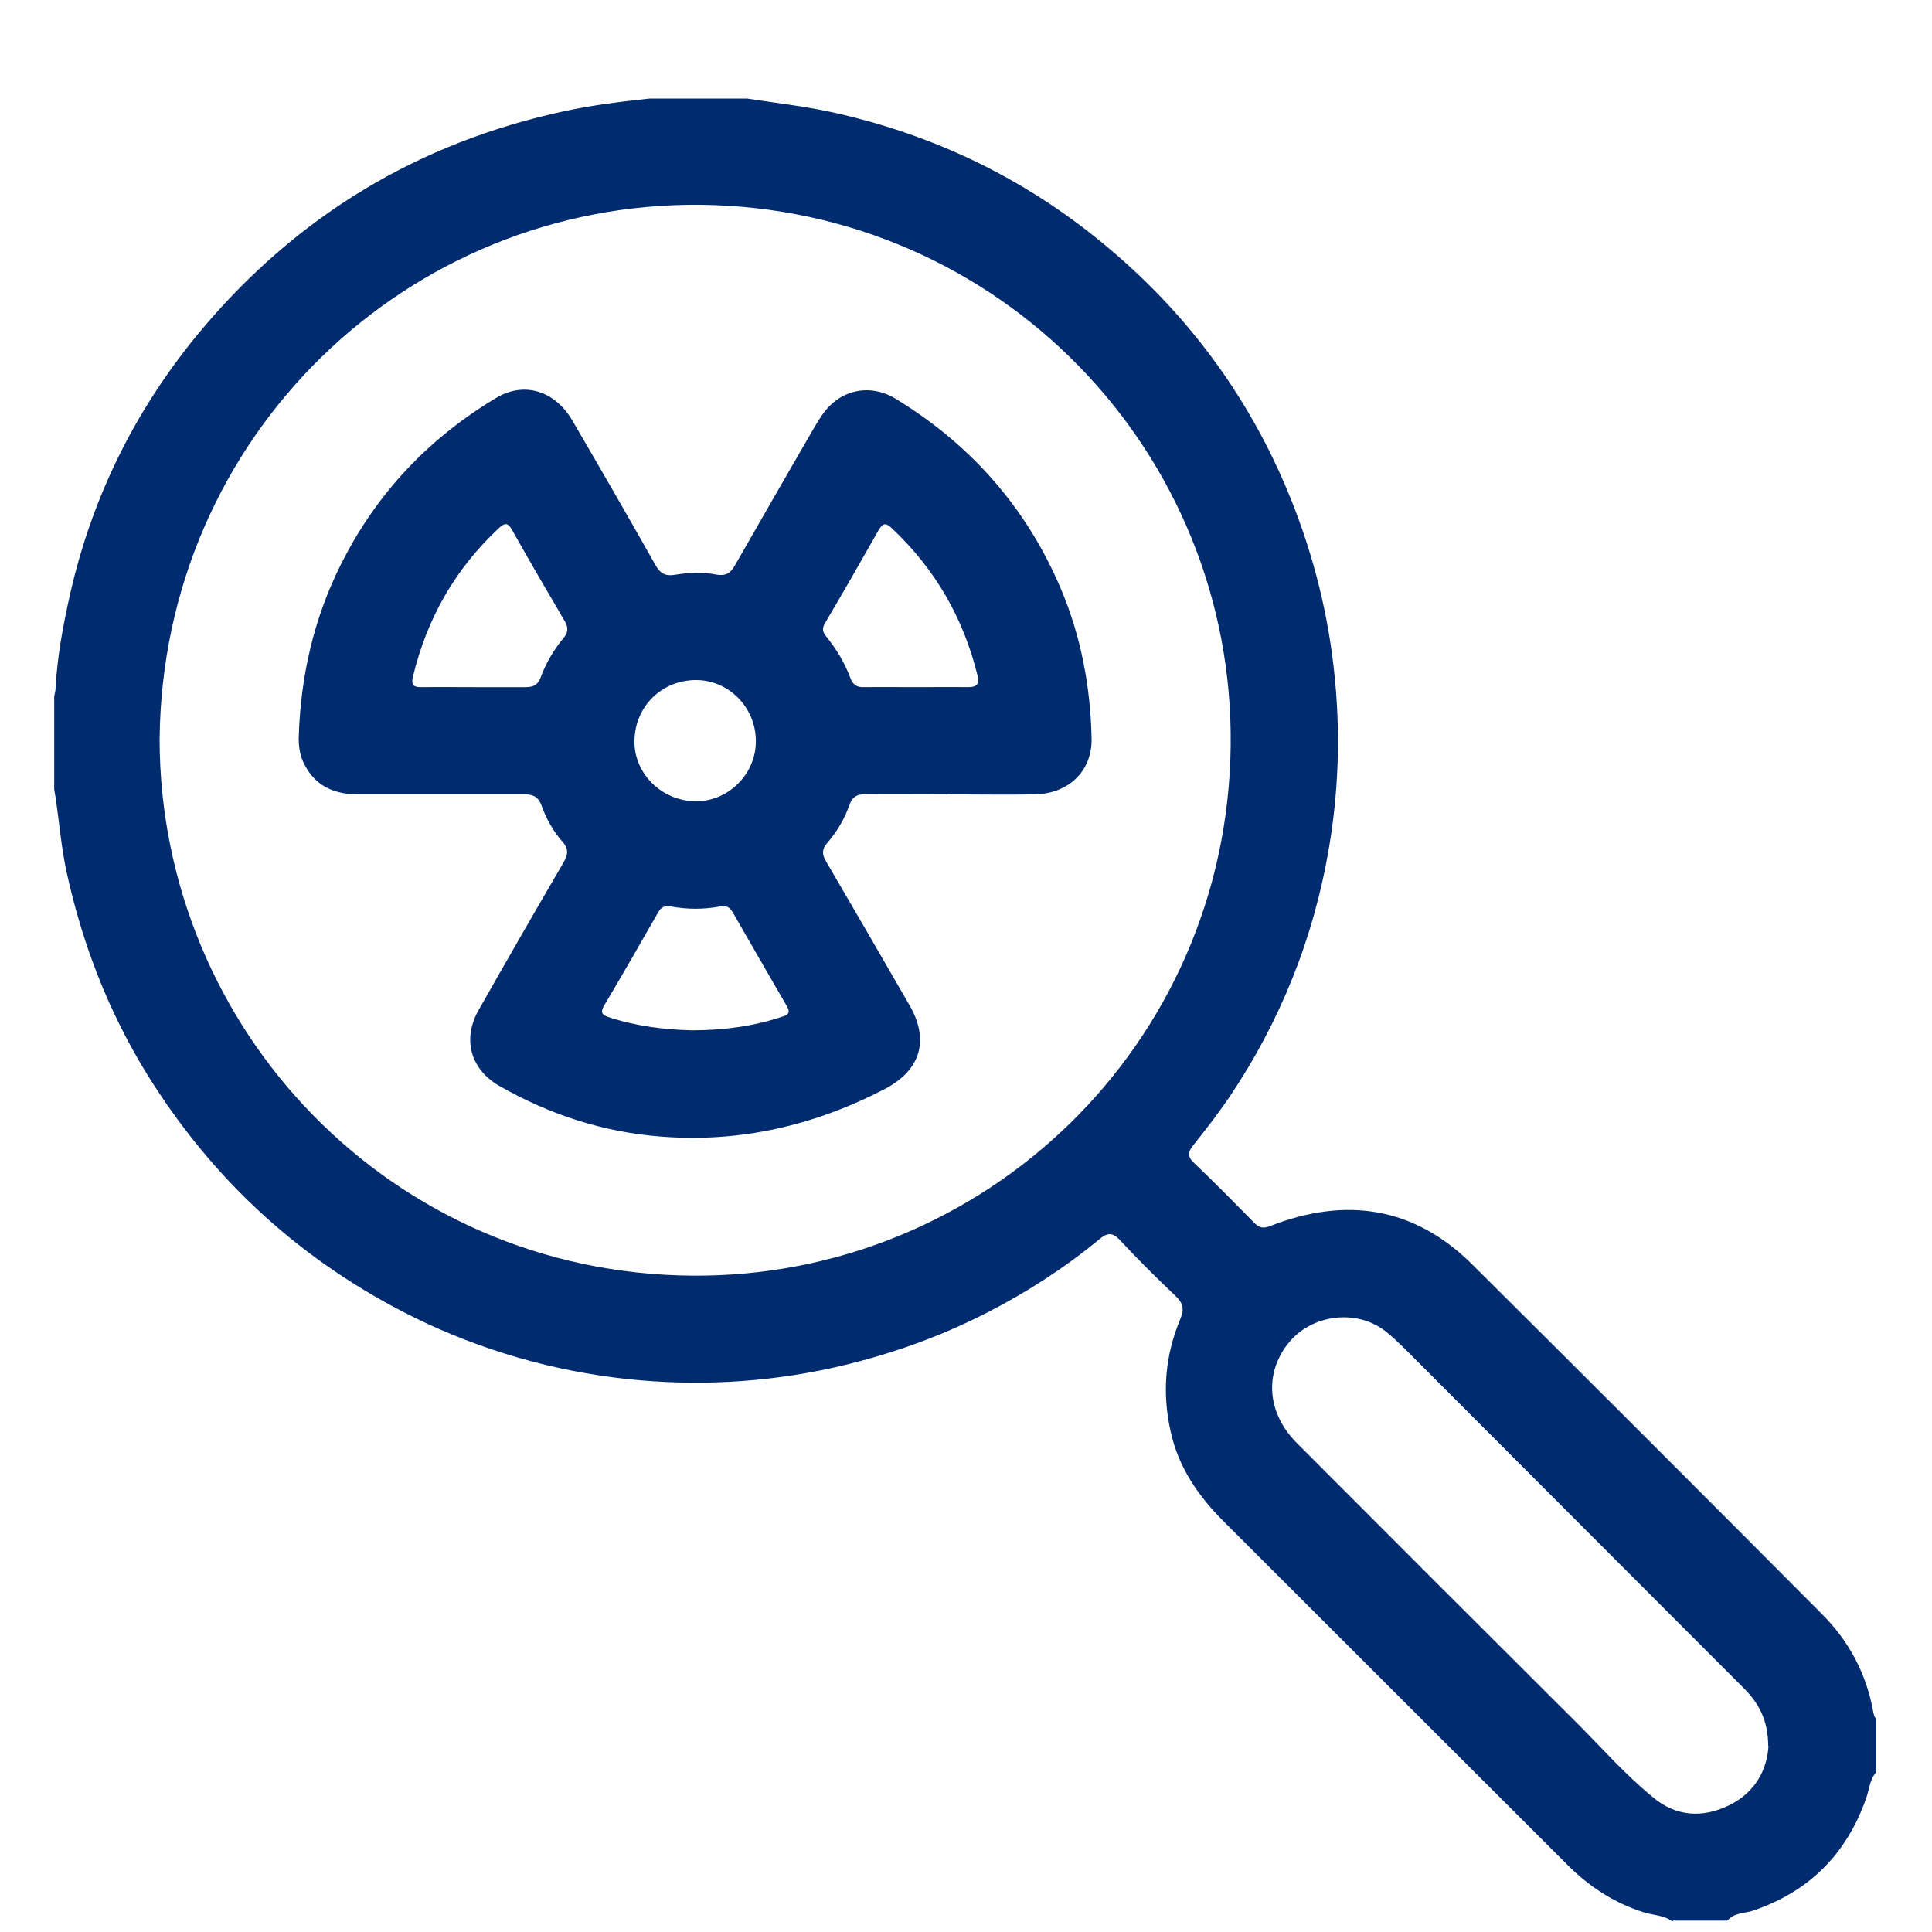 <svg width="18" height="18" viewBox="0 0 18 18" fill="none" xmlns="http://www.w3.org/2000/svg">
<g clip-path="url(#clip0_4540_2562)">
<path d="M15.582 17.902C15.5 17.841 15.396 17.844 15.306 17.814C15.035 17.727 14.804 17.575 14.608 17.379C13.543 16.317 12.481 15.252 11.416 14.19C11.171 13.948 10.98 13.677 10.906 13.335C10.826 12.976 10.855 12.628 10.996 12.291C11.036 12.195 11.023 12.142 10.951 12.073C10.773 11.903 10.598 11.731 10.431 11.55C10.362 11.479 10.316 11.486 10.247 11.542C9.923 11.81 9.573 12.036 9.201 12.227C8.736 12.466 8.248 12.636 7.738 12.748C7.114 12.883 6.485 12.915 5.85 12.849C5.154 12.774 4.488 12.583 3.856 12.273C2.815 11.757 1.992 11.006 1.378 10.021C1.009 9.426 0.762 8.783 0.616 8.104C0.571 7.888 0.552 7.665 0.521 7.448C0.515 7.416 0.51 7.387 0.505 7.355C0.505 7.065 0.505 6.778 0.505 6.489C0.51 6.462 0.518 6.436 0.518 6.407C0.534 6.107 0.59 5.815 0.656 5.522C0.866 4.604 1.28 3.783 1.883 3.066C2.775 2.007 3.901 1.327 5.261 1.035C5.521 0.979 5.786 0.947 6.052 0.918C6.355 0.918 6.657 0.918 6.96 0.918C7.218 0.958 7.475 0.987 7.727 1.04C8.678 1.245 9.536 1.654 10.285 2.275C11.002 2.867 11.559 3.589 11.939 4.442C12.175 4.975 12.335 5.528 12.412 6.107C12.491 6.701 12.483 7.291 12.385 7.88C12.244 8.73 11.931 9.514 11.448 10.23C11.344 10.382 11.233 10.525 11.118 10.669C11.068 10.732 11.06 10.775 11.126 10.836C11.318 11.019 11.501 11.205 11.687 11.394C11.732 11.441 11.772 11.447 11.833 11.423C12.539 11.147 13.179 11.242 13.723 11.787C14.809 12.867 15.893 13.951 16.974 15.037C17.226 15.289 17.388 15.592 17.452 15.945C17.457 15.974 17.462 16.001 17.486 16.019V16.505C17.42 16.574 17.417 16.667 17.388 16.75C17.207 17.27 16.859 17.621 16.339 17.799C16.257 17.828 16.158 17.817 16.095 17.894H15.588L15.582 17.902ZM1.487 6.887C1.49 9.585 3.643 11.866 6.453 11.885C9.164 11.903 11.434 9.742 11.466 6.948C11.498 4.203 9.305 1.938 6.527 1.908C3.797 1.882 1.514 4.062 1.487 6.887ZM16.474 16.269C16.474 16.025 16.384 15.865 16.243 15.725C15.234 14.716 14.228 13.707 13.219 12.697C13.123 12.602 13.028 12.501 12.921 12.413C12.648 12.188 12.215 12.241 11.997 12.522C11.777 12.806 11.809 13.17 12.082 13.444C12.956 14.32 13.83 15.194 14.706 16.067C14.934 16.296 15.149 16.54 15.399 16.744C15.614 16.925 15.861 16.941 16.111 16.819C16.355 16.699 16.464 16.487 16.477 16.264L16.474 16.269Z" fill="#002B6E"/>
<path d="M8.853 7.398C8.593 7.398 8.333 7.401 8.073 7.398C7.99 7.398 7.942 7.419 7.913 7.502C7.868 7.632 7.796 7.751 7.706 7.855C7.656 7.913 7.658 7.961 7.696 8.025C7.956 8.471 8.216 8.917 8.474 9.366C8.662 9.692 8.577 9.971 8.243 10.146C7.592 10.484 6.902 10.646 6.169 10.59C5.627 10.55 5.122 10.386 4.652 10.117C4.384 9.963 4.305 9.682 4.459 9.411C4.719 8.952 4.982 8.495 5.247 8.041C5.29 7.966 5.303 7.913 5.242 7.844C5.152 7.743 5.088 7.626 5.043 7.499C5.014 7.425 4.968 7.401 4.891 7.401C4.374 7.401 3.858 7.401 3.341 7.401C3.12 7.401 2.942 7.329 2.836 7.122C2.796 7.045 2.783 6.963 2.783 6.878C2.799 6.309 2.921 5.765 3.179 5.253C3.508 4.597 3.991 4.087 4.618 3.71C4.881 3.55 5.17 3.638 5.335 3.922C5.595 4.368 5.853 4.814 6.108 5.266C6.15 5.343 6.201 5.369 6.283 5.356C6.41 5.335 6.543 5.327 6.671 5.353C6.756 5.369 6.806 5.343 6.848 5.266C7.093 4.836 7.342 4.405 7.589 3.978C7.611 3.941 7.632 3.906 7.656 3.872C7.818 3.63 8.104 3.566 8.349 3.718C9.047 4.145 9.565 4.732 9.884 5.486C10.072 5.93 10.16 6.4 10.17 6.88C10.176 7.183 9.958 7.395 9.639 7.401C9.376 7.406 9.111 7.401 8.848 7.401L8.853 7.398ZM4.413 6.402C4.575 6.402 4.737 6.402 4.897 6.402C4.966 6.402 5.008 6.384 5.035 6.317C5.085 6.179 5.16 6.052 5.255 5.938C5.298 5.885 5.292 5.839 5.261 5.786C5.096 5.505 4.931 5.223 4.772 4.939C4.732 4.87 4.706 4.867 4.647 4.921C4.241 5.3 3.978 5.762 3.848 6.301C3.829 6.376 3.848 6.405 3.928 6.402C4.089 6.4 4.251 6.402 4.411 6.402H4.413ZM8.535 6.402C8.697 6.402 8.859 6.4 9.018 6.402C9.108 6.402 9.127 6.368 9.106 6.288C8.975 5.757 8.713 5.303 8.314 4.926C8.256 4.87 8.227 4.867 8.184 4.942C8.02 5.231 7.855 5.521 7.685 5.808C7.656 5.858 7.666 5.892 7.698 5.93C7.794 6.049 7.871 6.177 7.924 6.32C7.948 6.381 7.985 6.405 8.051 6.402C8.213 6.4 8.375 6.402 8.535 6.402ZM6.447 9.599C6.75 9.599 7.024 9.56 7.289 9.472C7.348 9.453 7.364 9.432 7.332 9.376C7.162 9.084 6.995 8.792 6.827 8.5C6.801 8.455 6.769 8.434 6.716 8.444C6.559 8.474 6.402 8.474 6.243 8.444C6.193 8.436 6.158 8.452 6.132 8.5C5.967 8.79 5.8 9.079 5.63 9.366C5.595 9.427 5.6 9.453 5.672 9.477C5.932 9.562 6.201 9.594 6.447 9.599ZM6.485 6.336C6.166 6.336 5.916 6.58 5.911 6.902C5.906 7.21 6.171 7.467 6.487 7.465C6.79 7.465 7.045 7.207 7.042 6.904C7.042 6.591 6.79 6.336 6.485 6.336Z" fill="#002B6E"/>
</g>
<defs>
<clipPath id="clip0_4540_2562">
<rect width="17" height="17" fill="white" transform="translate(0.481 0.902)"/>
</clipPath>
</defs>
</svg>
